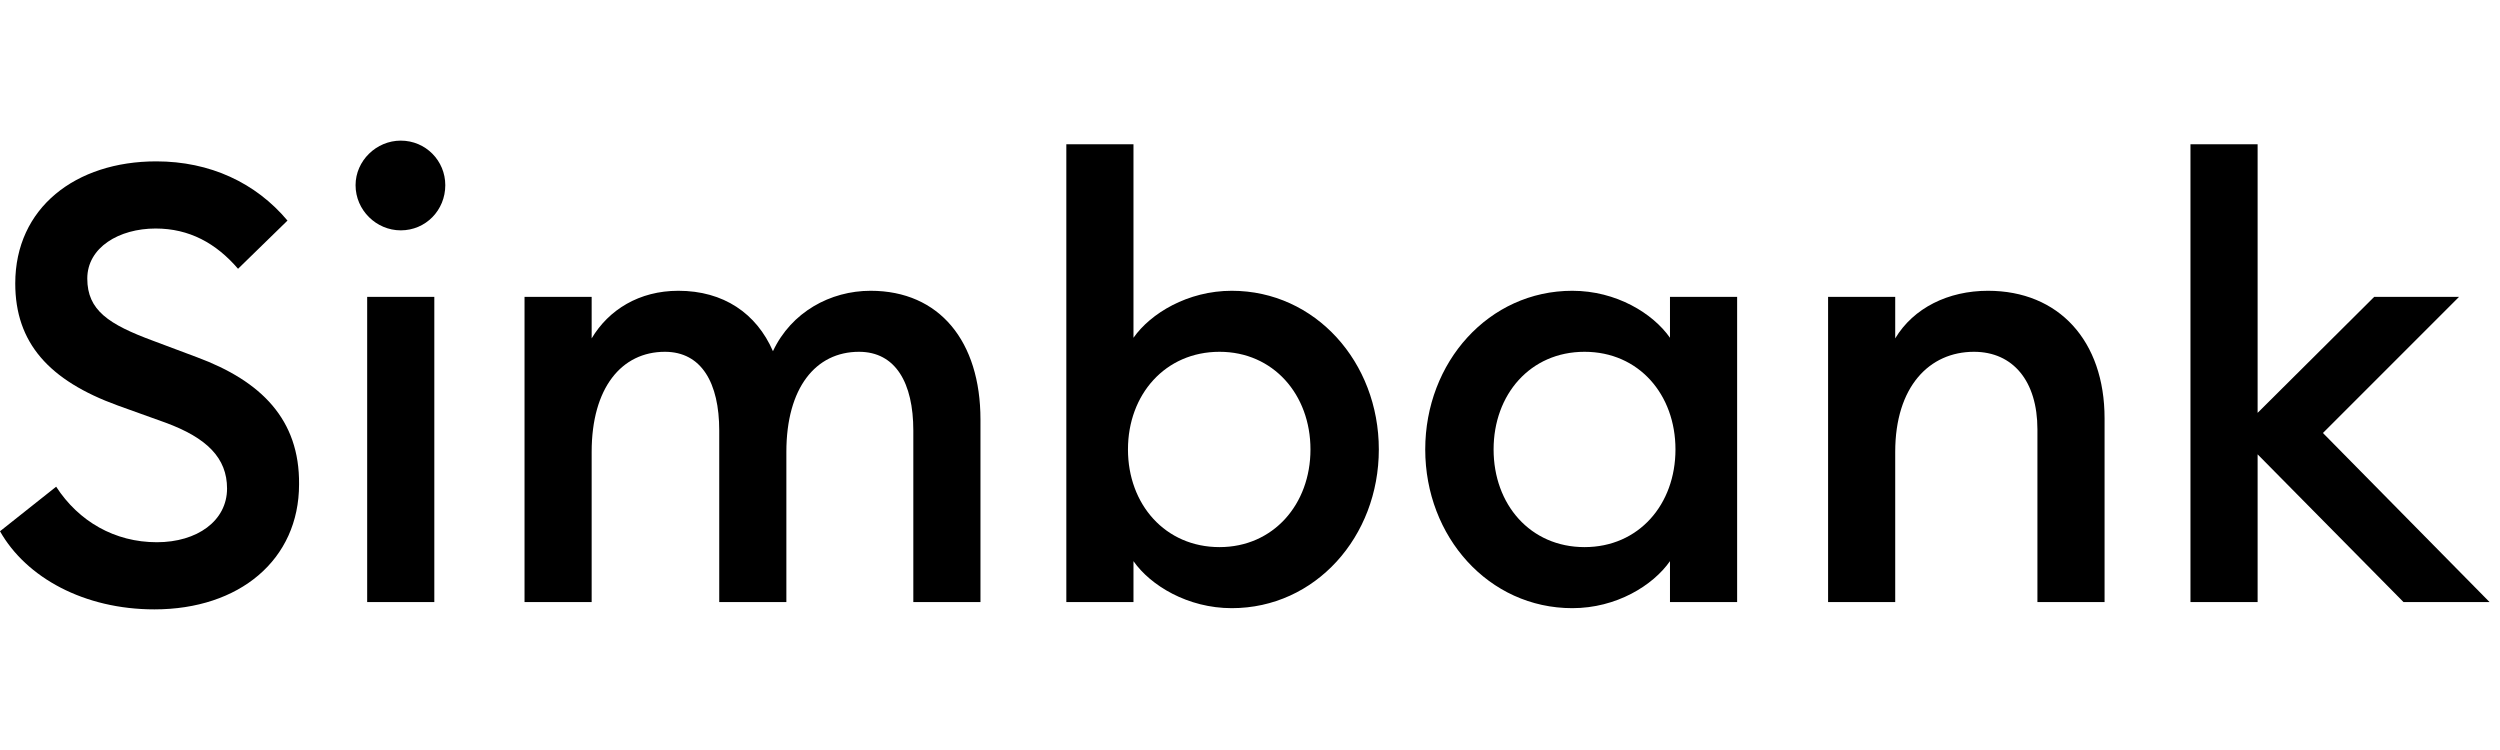 <svg width="80" height="24" viewBox="0 0 128 24" fill="none" xmlns="http://www.w3.org/2000/svg">
<path d="M0 20L2.875 17.719C4.031 19.5 5.875 20.562 8.031 20.562C10.094 20.562 11.625 19.469 11.625 17.812C11.625 16.25 10.594 15.219 8.469 14.438L6.031 13.562C2.5 12.281 0.781 10.344 0.781 7.312C0.781 3.438 3.875 1.062 8 1.062C10.75 1.062 13.094 2.156 14.719 4.094L12.188 6.562C11.062 5.25 9.688 4.5 7.969 4.5C6.094 4.5 4.469 5.469 4.469 7.062C4.469 8.688 5.562 9.406 7.844 10.25L10.094 11.094C13.375 12.312 15.344 14.281 15.312 17.594C15.312 21.469 12.25 24 7.906 24C4.312 24 1.344 22.375 0 20Z" fill="black"/>
<path d="M22.799 2.281C22.799 3.562 21.799 4.594 20.518 4.594C19.268 4.594 18.205 3.562 18.205 2.281C18.205 1.031 19.268 0 20.518 0C21.799 0 22.799 1.031 22.799 2.281ZM18.799 23.625V8H22.237V23.625H18.799Z" fill="black"/>
<path d="M26.856 23.625V8H30.293V10.125C31.168 8.656 32.731 7.688 34.731 7.688C37.043 7.688 38.731 8.844 39.575 10.781C40.512 8.781 42.512 7.688 44.575 7.688C48.106 7.688 50.2 10.281 50.2 14.281V23.625H46.762V14.844C46.762 12.406 45.856 10.812 43.981 10.812C41.762 10.812 40.262 12.656 40.262 15.938V23.625H36.825V14.844C36.825 12.406 35.918 10.812 34.043 10.812C31.825 10.812 30.293 12.656 30.293 15.938V23.625H26.856Z" fill="black"/>
<path d="M58.034 21.531V23.625H54.596V0.187H58.034V10.094C58.909 8.844 60.815 7.688 63.065 7.688C67.346 7.688 70.596 11.344 70.596 15.812C70.596 20.281 67.346 23.938 63.065 23.938C60.815 23.938 58.909 22.781 58.034 21.531ZM67.096 15.812C67.096 13 65.19 10.812 62.44 10.812C59.659 10.812 57.752 13 57.752 15.812C57.752 18.625 59.659 20.812 62.44 20.812C65.19 20.812 67.096 18.625 67.096 15.812Z" fill="black"/>
<path d="M72.972 15.812C72.972 11.344 76.222 7.688 80.503 7.688C82.753 7.688 84.628 8.844 85.503 10.094V8H88.941V23.625H85.503V21.531C84.628 22.781 82.753 23.938 80.503 23.938C76.222 23.938 72.972 20.281 72.972 15.812ZM85.784 15.812C85.784 13 83.909 10.812 81.128 10.812C78.347 10.812 76.472 13 76.472 15.812C76.472 18.625 78.347 20.812 81.128 20.812C83.909 20.812 85.784 18.625 85.784 15.812Z" fill="black"/>
<path d="M93.598 23.625V8H97.035V10.125C97.973 8.562 99.754 7.688 101.785 7.688C105.41 7.688 107.754 10.25 107.754 14.219V23.625H104.316V14.781C104.316 12.312 103.066 10.812 101.066 10.812C98.785 10.812 97.035 12.594 97.035 15.938V23.625H93.598Z" fill="black"/>
<path d="M112.152 23.625V0.187H115.59V13.938L121.559 8H125.902L118.934 14.969L127.465 23.625H123.059L115.59 16.062V23.625H112.152Z" fill="black"/>
</svg>